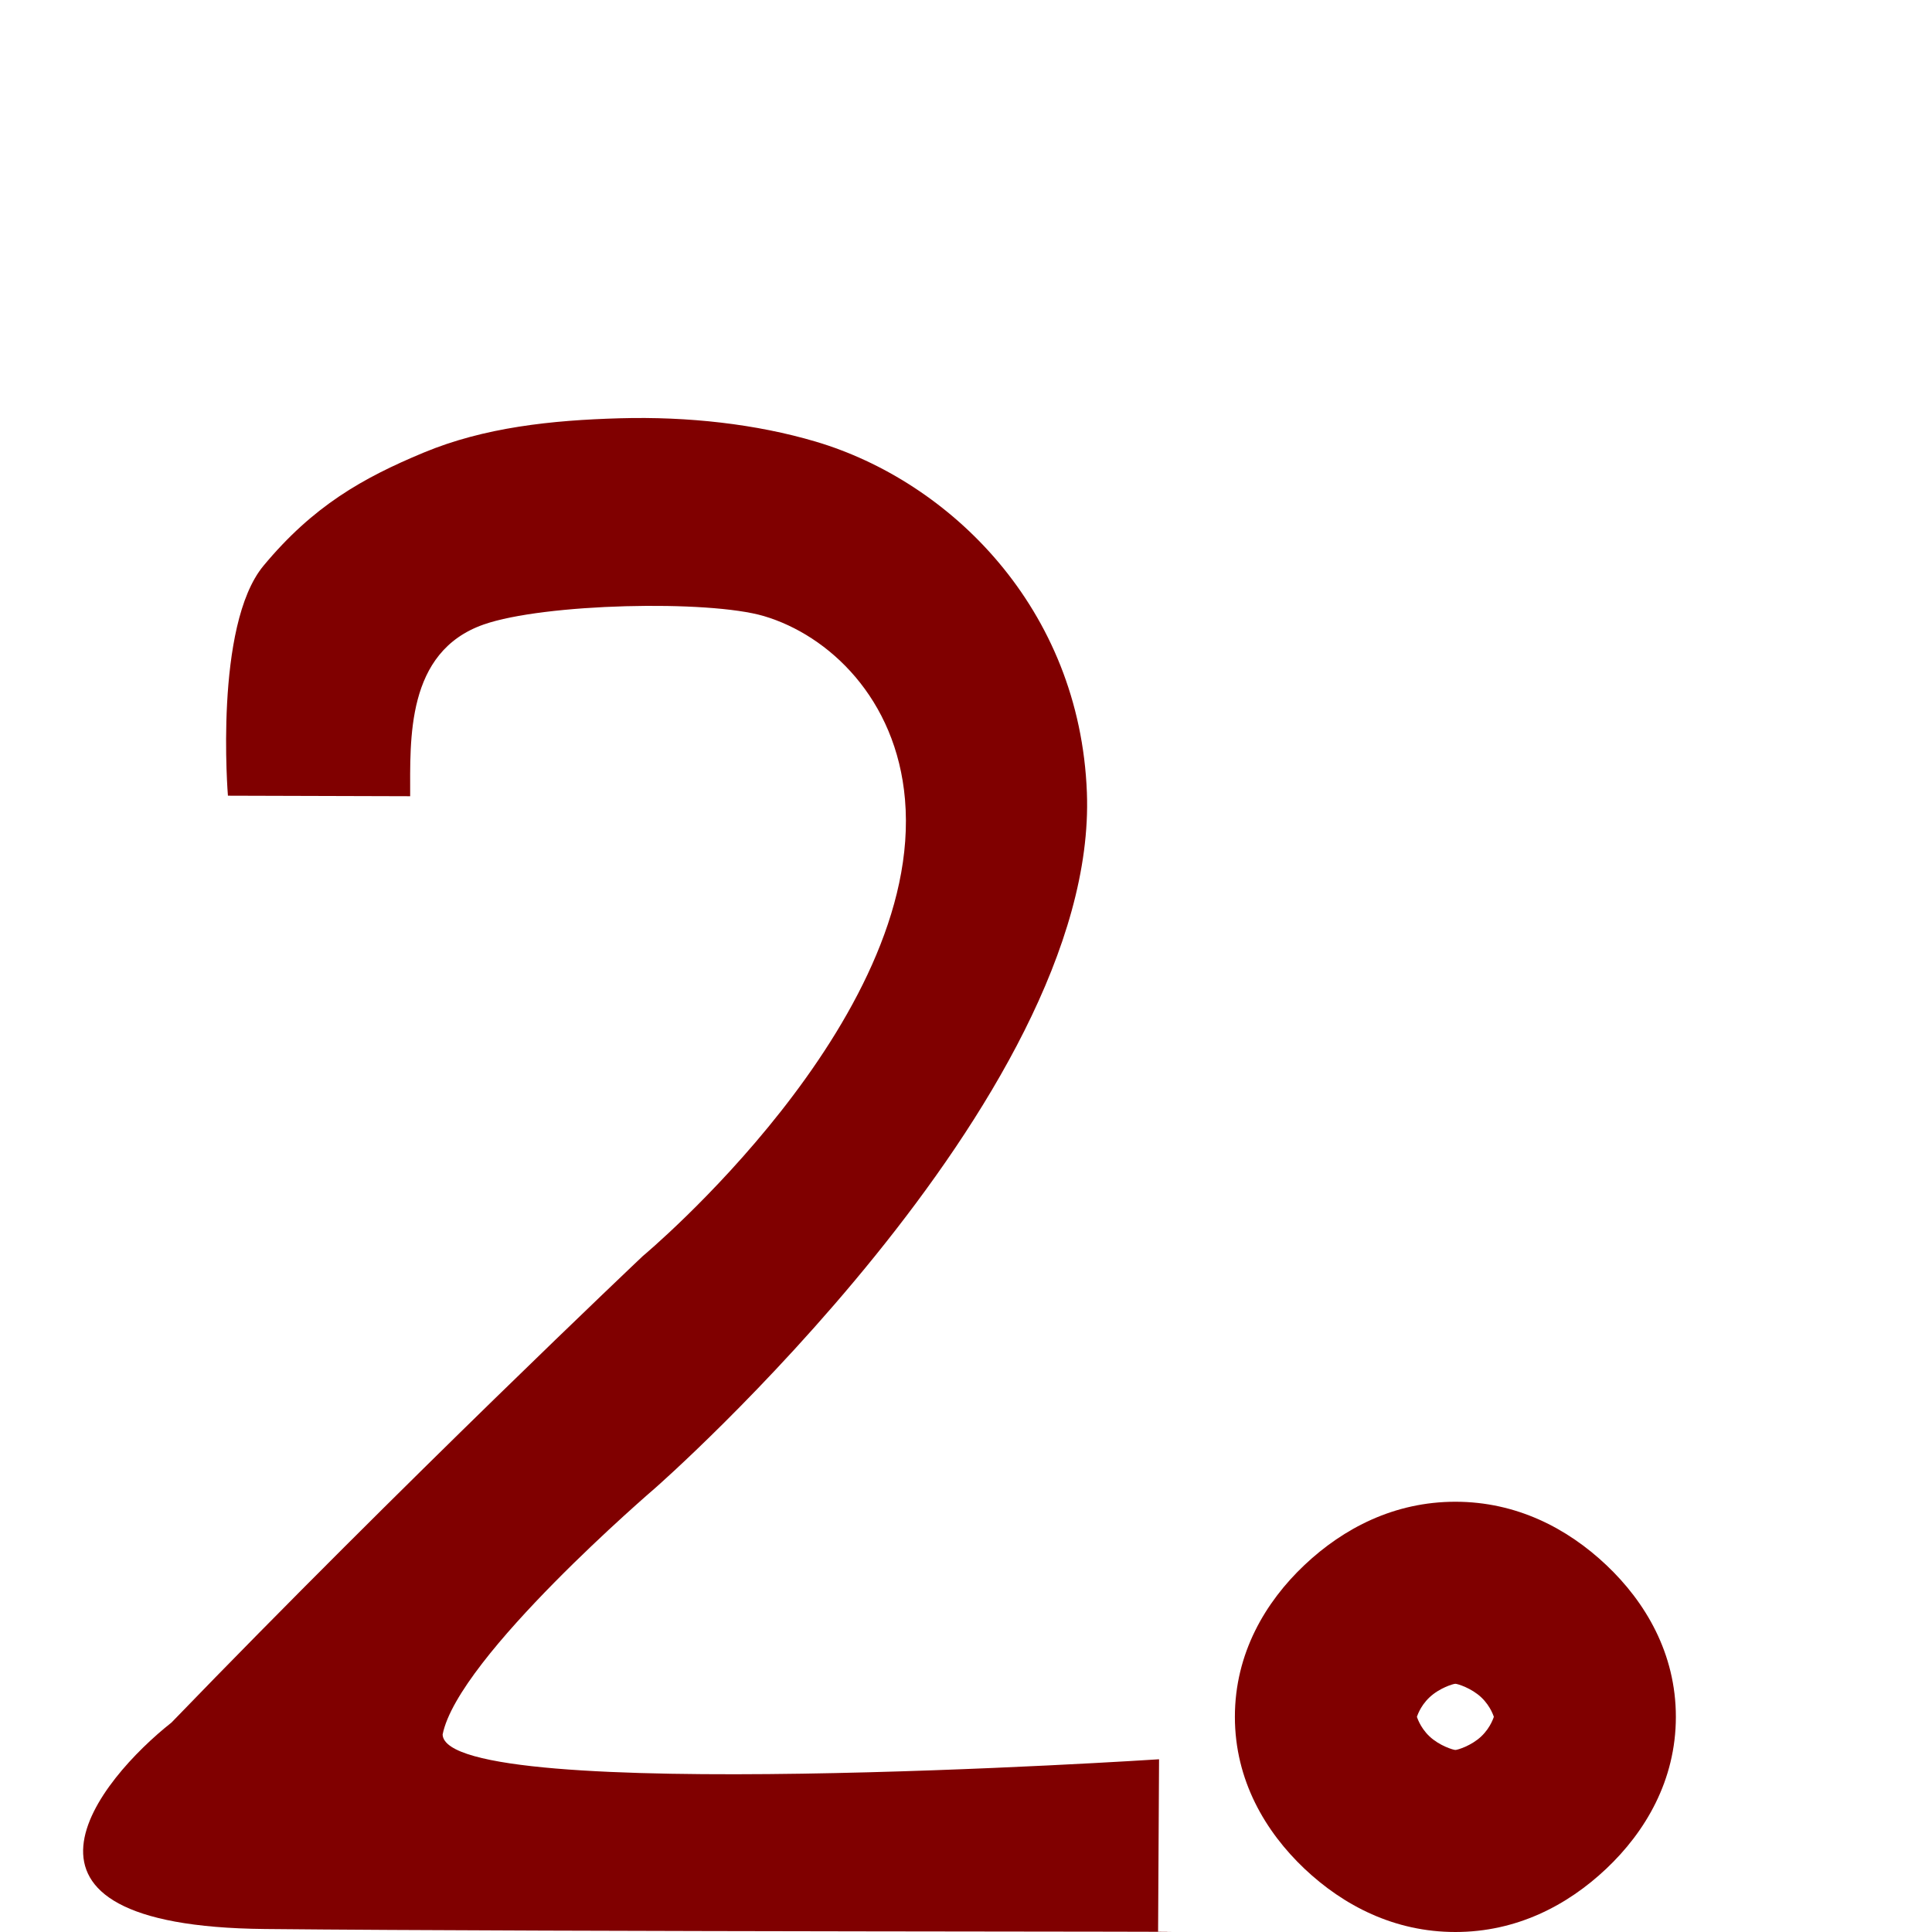 <?xml version="1.0" encoding="UTF-8" standalone="no"?>
<svg
   xmlns:dc="http://purl.org/dc/elements/1.1/"
   xmlns:cc="http://creativecommons.org/ns#"
   xmlns:rdf="http://www.w3.org/1999/02/22-rdf-syntax-ns#"
   xmlns:svg="http://www.w3.org/2000/svg"
   xmlns="http://www.w3.org/2000/svg"
   width="40"
   height="40"
   viewBox="0 0 40 40"
   id="svg4815"
   version="1.1">
  <defs
     id="defs4817" />
  <path
     id="path4457"
     d="m 30.132,31.092 c -1.262,0 -2.315,0.546 -3.124,1.31 -0.809,0.764 -1.441,1.828 -1.441,3.143 0,1.315 0.633,2.38 1.441,3.145 0.809,0.764 1.862,1.31 3.124,1.31 1.262,0 2.315,-0.546 3.124,-1.31 0.809,-0.764 1.441,-1.829 1.441,-3.145 0,-1.315 -0.632,-2.379 -1.441,-3.143 -0.809,-0.764 -1.862,-1.31 -3.124,-1.31 z m 0,3.769 c 0.043,0 0.33,0.087 0.536,0.281 0.206,0.195 0.261,0.414 0.261,0.403 0,-0.011 -0.055,0.21 -0.261,0.405 -0.206,0.195 -0.493,0.281 -0.536,0.281 -0.043,0 -0.33,-0.087 -0.536,-0.281 -0.206,-0.195 -0.261,-0.416 -0.261,-0.405 0,0.011 0.055,-0.209 0.261,-0.403 0.206,-0.195 0.493,-0.281 0.536,-0.281 z"
     style="color:#000000;font-style:normal;font-variant:normal;font-weight:normal;font-stretch:normal;font-size:medium;line-height:normal;font-family:sans-serif;text-indent:0;text-align:start;text-decoration:none;text-decoration-line:none;text-decoration-style:solid;text-decoration-color:#000000;letter-spacing:normal;word-spacing:normal;text-transform:none;direction:ltr;block-progression:tb;writing-mode:lr-tb;baseline-shift:baseline;text-anchor:start;white-space:normal;clip-rule:nonzero;display:inline;overflow:visible;visibility:visible;opacity:1;isolation:auto;mix-blend-mode:normal;color-interpolation:sRGB;color-interpolation-filters:linearRGB;solid-color:#000000;solid-opacity:1;fill:#800000;fill-opacity:1;fill-rule:evenodd;stroke:none;stroke-width:5;stroke-linecap:butt;stroke-linejoin:miter;stroke-miterlimit:4;stroke-dasharray:none;stroke-dashoffset:0;stroke-opacity:1;color-rendering:auto;image-rendering:auto;shape-rendering:auto;text-rendering:auto;enable-background:accumulate" />
  <g
     id="layer3"
     style="display:inline"
     transform="translate(-49.041,-80.809)" />
  <path
     style="color:#000000;font-style:normal;font-variant:normal;font-weight:normal;font-stretch:normal;font-size:medium;line-height:normal;font-family:sans-serif;text-indent:0;text-align:start;text-decoration:none;text-decoration-line:none;text-decoration-style:solid;text-decoration-color:#000000;letter-spacing:normal;word-spacing:normal;text-transform:none;direction:ltr;block-progression:tb;writing-mode:lr-tb;baseline-shift:baseline;text-anchor:start;white-space:normal;clip-rule:nonzero;display:inline;overflow:visible;visibility:visible;opacity:1;isolation:auto;mix-blend-mode:normal;color-interpolation:sRGB;color-interpolation-filters:linearRGB;solid-color:#000000;solid-opacity:1;fill:#800000;fill-opacity:1;fill-rule:evenodd;stroke:none;stroke-width:2.278;stroke-linecap:butt;stroke-linejoin:miter;stroke-miterlimit:4;stroke-dasharray:none;stroke-dashoffset:0;stroke-opacity:1;color-rendering:auto;image-rendering:auto;shape-rendering:auto;text-rendering:auto;enable-background:accumulate"
     d="m 4.72,16.474 3.772,0.011 c 0.002,-1.169 -0.092,-2.989 1.521,-3.555 1.246,-0.437 4.652,-0.515 5.805,-0.174 1.333,0.395 2.74,1.699 2.919,3.797 0.394,4.603 -5.43,9.454 -5.43,9.454 0,0 -4.929,4.661 -9.757,9.657 -1.475,1.164 -4.035,4.215 1.934,4.274 5.968,0.06 20.976,0.049 18.493,0.062 l 0.02,-3.576 c 0,0 -14.774,0.966 -14.833,-0.512 0.315,-1.605 4.399,-5.102 4.399,-5.102 0,0 9.181,-8.041 8.94,-14.4 -0.145,-3.818 -2.837,-6.444 -5.615,-7.267 -1.229,-0.364 -2.642,-0.523 -4.057,-0.483 -1.415,0.04 -2.806,0.188 -4.065,0.713 -1.259,0.524 -2.284,1.104 -3.311,2.341 -1.027,1.237 -0.736,4.76 -0.736,4.76 z"
     id="path4449" />
</svg>
